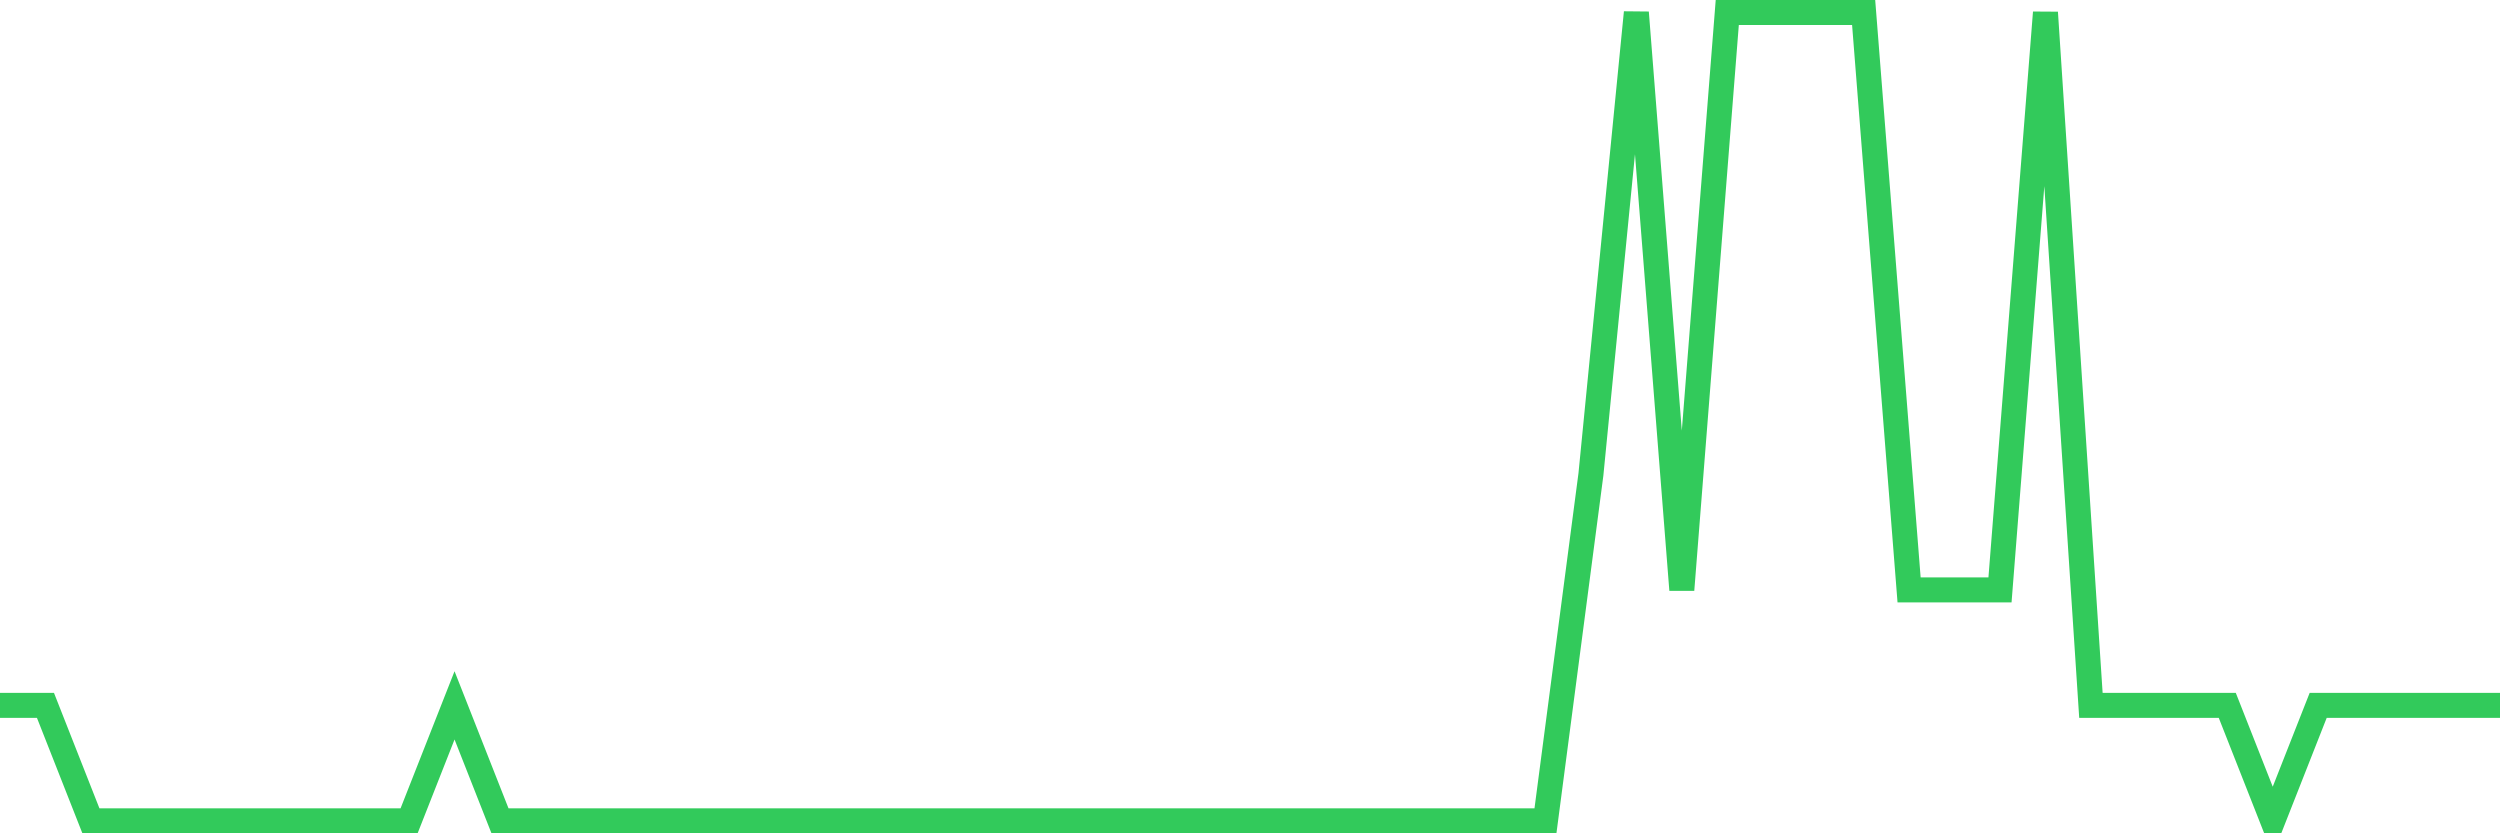 <svg
  xmlns="http://www.w3.org/2000/svg"
  xmlns:xlink="http://www.w3.org/1999/xlink"
  width="120"
  height="40"
  viewBox="0 0 120 40"
  preserveAspectRatio="none"
>
  <polyline
    points="0,33.857 2.182,33.857 4.364,39.4 6.545,39.4 8.727,39.4 10.909,39.4 13.091,39.4 15.273,39.4 17.455,39.4 19.636,39.4 21.818,33.857 24,39.4 26.182,39.4 28.364,39.4 30.545,39.4 32.727,39.4 34.909,39.4 37.091,39.4 39.273,39.4 41.455,39.4 43.636,39.4 45.818,39.4 48,39.4 50.182,39.4 52.364,39.4 54.545,39.4 56.727,39.4 58.909,39.4 61.091,39.4 63.273,39.4 65.455,39.4 67.636,39.4 69.818,39.4 72,39.4 74.182,39.4 76.364,22.771 78.545,0.6 80.727,28.314 82.909,0.6 85.091,0.6 87.273,0.6 89.455,0.6 91.636,28.314 93.818,28.314 96,28.314 98.182,0.6 100.364,33.857 102.545,33.857 104.727,33.857 106.909,33.857 109.091,39.4 111.273,33.857 113.455,33.857 115.636,33.857 117.818,33.857 120,33.857"
    fill="none"
    stroke="#32ca5b"
    stroke-width="1.2"
  >
  </polyline>
</svg>